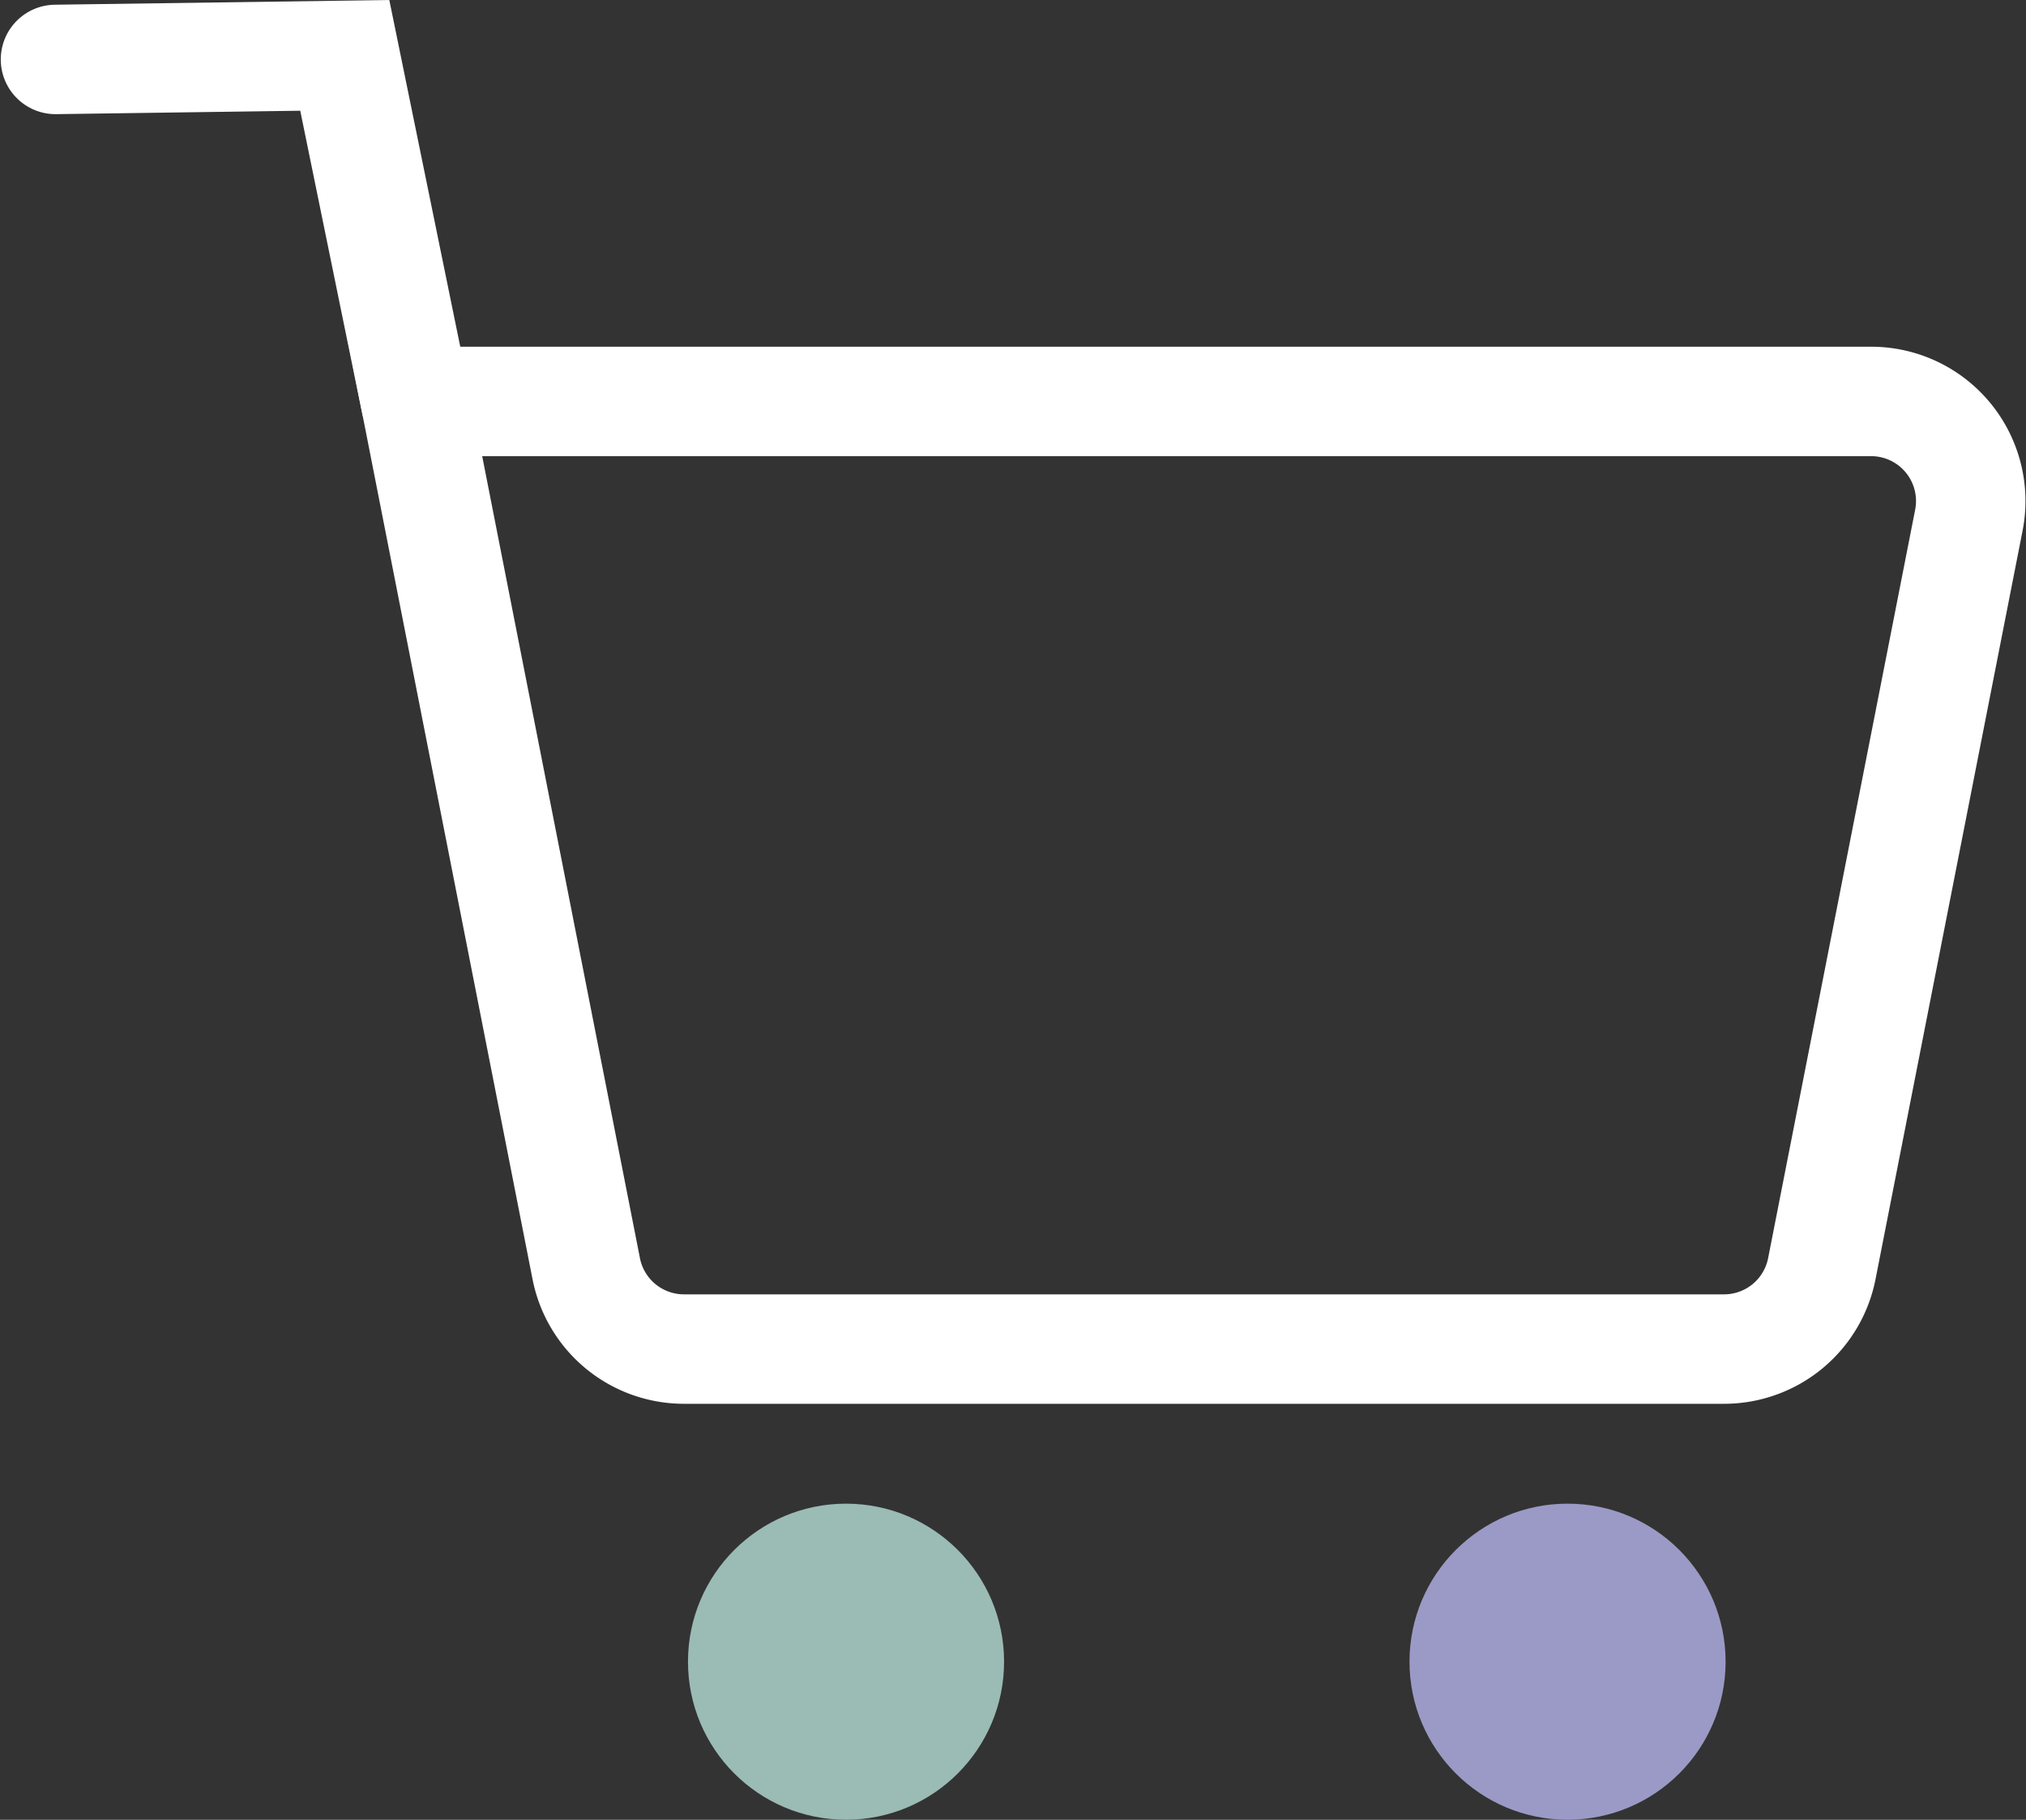 <?xml version="1.0" encoding="UTF-8"?> <svg xmlns="http://www.w3.org/2000/svg" width="37.02" height="33.255" viewBox="0 0 37.02 33.255"><rect x="0" y="0" width="37.02" height="33.255" fill="#333333" stroke="none"/><g id="Group_64" data-name="Group 64" transform="translate(-1818.986 10228)"><path id="Path_47" data-name="Path 47" d="M14.121,26.227H33.128a1.82,1.82,0,0,0,1.785-1.468L37.6,11.081A1.82,1.82,0,0,0,35.818,8.91H9.219l3.117,15.848A1.82,1.82,0,0,0,14.121,26.227Z" transform="translate(1817.362 -10229.574)" fill="none" stroke="#fff" stroke-linecap="round" stroke-miterlimit="10" stroke-width="2"></path><path id="Path_48" data-name="Path 48" d="M37.3,37.08a2.388,2.388,0,1,1-2.388-2.388A2.388,2.388,0,0,1,37.3,37.08" transform="translate(1812.716 -10234.714)" fill="#9b9ac6"></path><circle id="Ellipse_5" data-name="Ellipse 5" cx="2.388" cy="2.388" r="2.388" transform="translate(1845.241 -10200.022)" fill="none" stroke="#9b9ac6" stroke-miterlimit="10" stroke-width="1"></circle><path id="Path_49" data-name="Path 49" d="M20.836,37.08a2.388,2.388,0,1,1-2.388-2.388,2.388,2.388,0,0,1,2.388,2.388" transform="translate(1815.998 -10234.714)" fill="#9bbbb5"></path><circle id="Ellipse_6" data-name="Ellipse 6" cx="2.388" cy="2.388" r="2.388" transform="translate(1832.057 -10200.022)" fill="none" stroke="#9bbbb5" stroke-miterlimit="10" stroke-width="1"></circle><path id="Path_50" data-name="Path 50" d="M7.58,7.336,6.286,1.012,1,1.086" transform="translate(1819 -10228)" fill="none" stroke="#fff" stroke-linecap="round" stroke-miterlimit="10" stroke-width="2"></path></g></svg> 